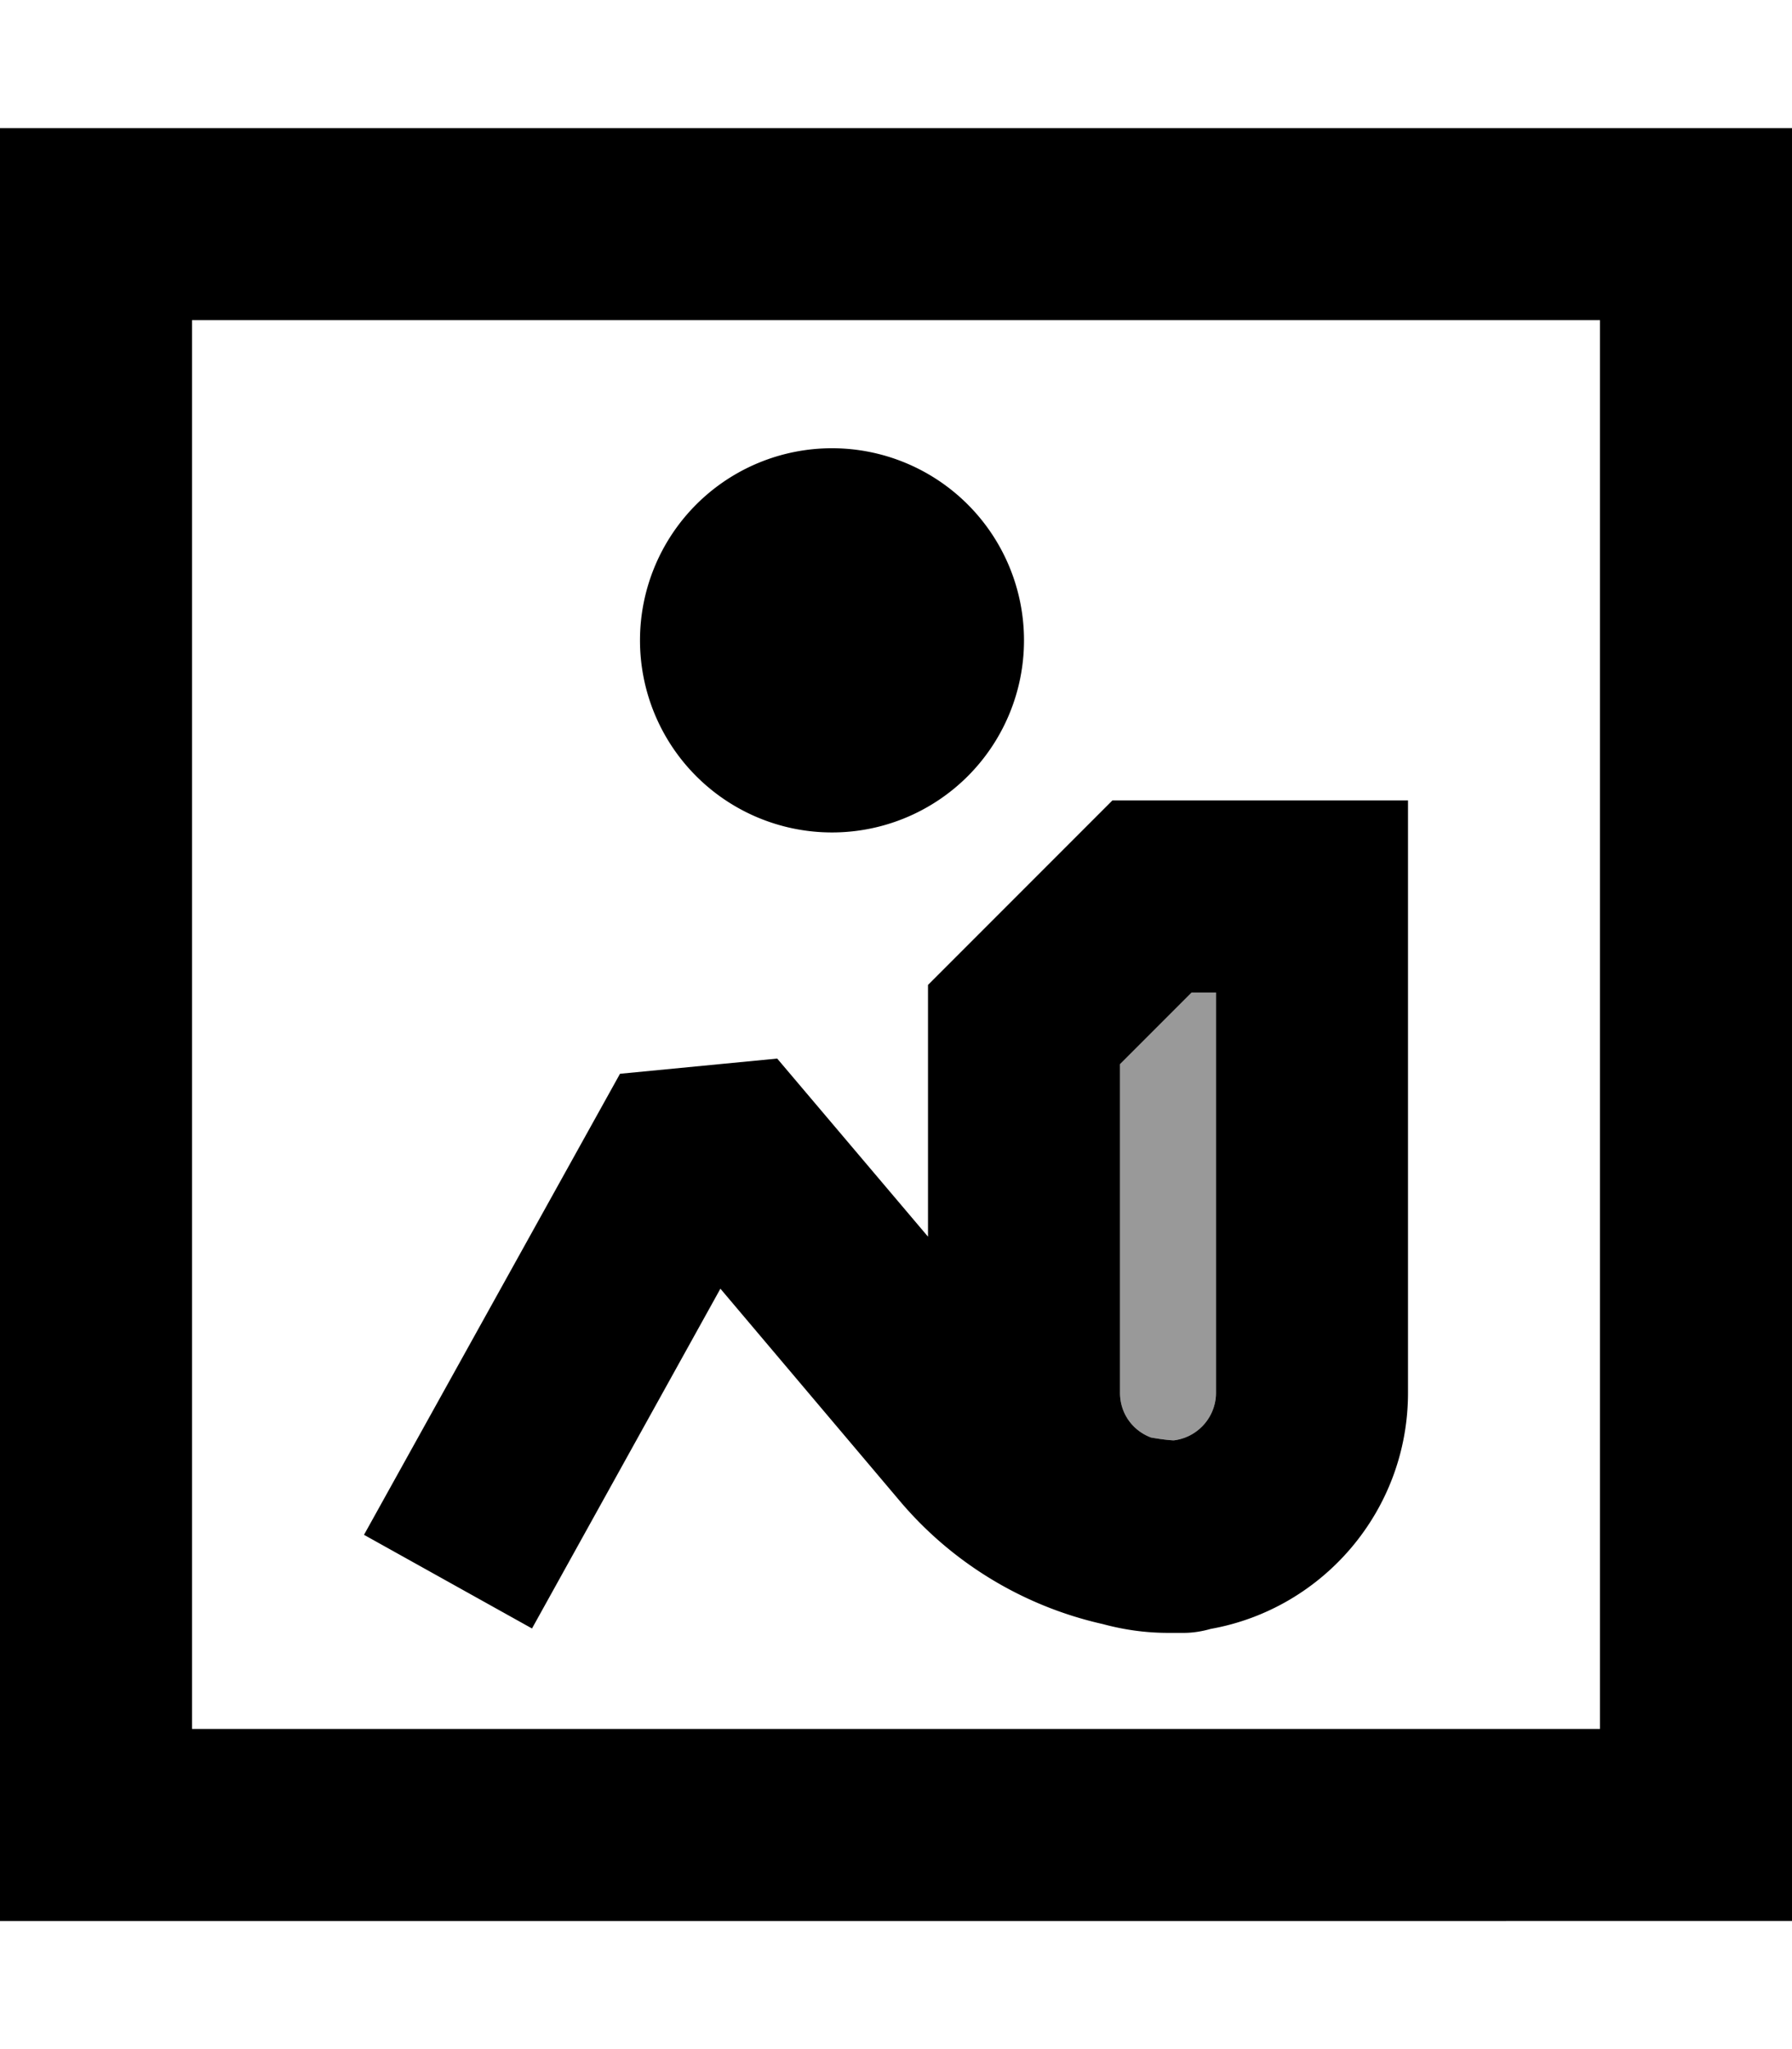 <svg xmlns="http://www.w3.org/2000/svg" viewBox="0 0 448 512"><!--! Font Awesome Pro 6.7.1 by @fontawesome - https://fontawesome.com License - https://fontawesome.com/license (Commercial License) Copyright 2024 Fonticons, Inc. --><defs><style>.fa-secondary{opacity:.4}</style></defs><path class="fa-secondary" d="M280 265.9l0 82.1c0 5.2 3.2 9.5 7.8 11.2c1.8 .3 3.7 .6 5.6 .7c6-.7 10.6-5.8 10.6-11.9l0-100-6.1 0L280 265.9z"/><path class="fa-primary" d="M48 80l0 352 352 0 0-352L48 80zM0 32l48 0 352 0 48 0 0 48 0 352 0 48-48 0L48 480 0 480l0-48L0 80 0 32zm208 80a48 48 0 1 1 0 96 48 48 0 1 1 0-96zm70.1 88l9.9 0 40 0 24 0 0 24 0 124c0 29.5-21.3 54-49.3 59c-2.1 .6-4.4 1-6.7 1c-.7 0-1.5 0-2.2 0c-.6 0-1.2 0-1.8 0c-5.7 0-11.1-.8-16.3-2.2c-19.6-4.4-37.5-15.1-50.7-30.7L180.1 322 133 406.9 91 383.5l64-115.2 39.3-3.8L232 309l0-53 0-9.9 7-7 32-32 7-7zm15.3 159.9c6-.7 10.6-5.8 10.6-11.9l0-100-6.1 0L280 265.9l0 82.1c0 5.2 3.2 9.5 7.8 11.2c1.8 .3 3.7 .6 5.6 .7z"/></svg>